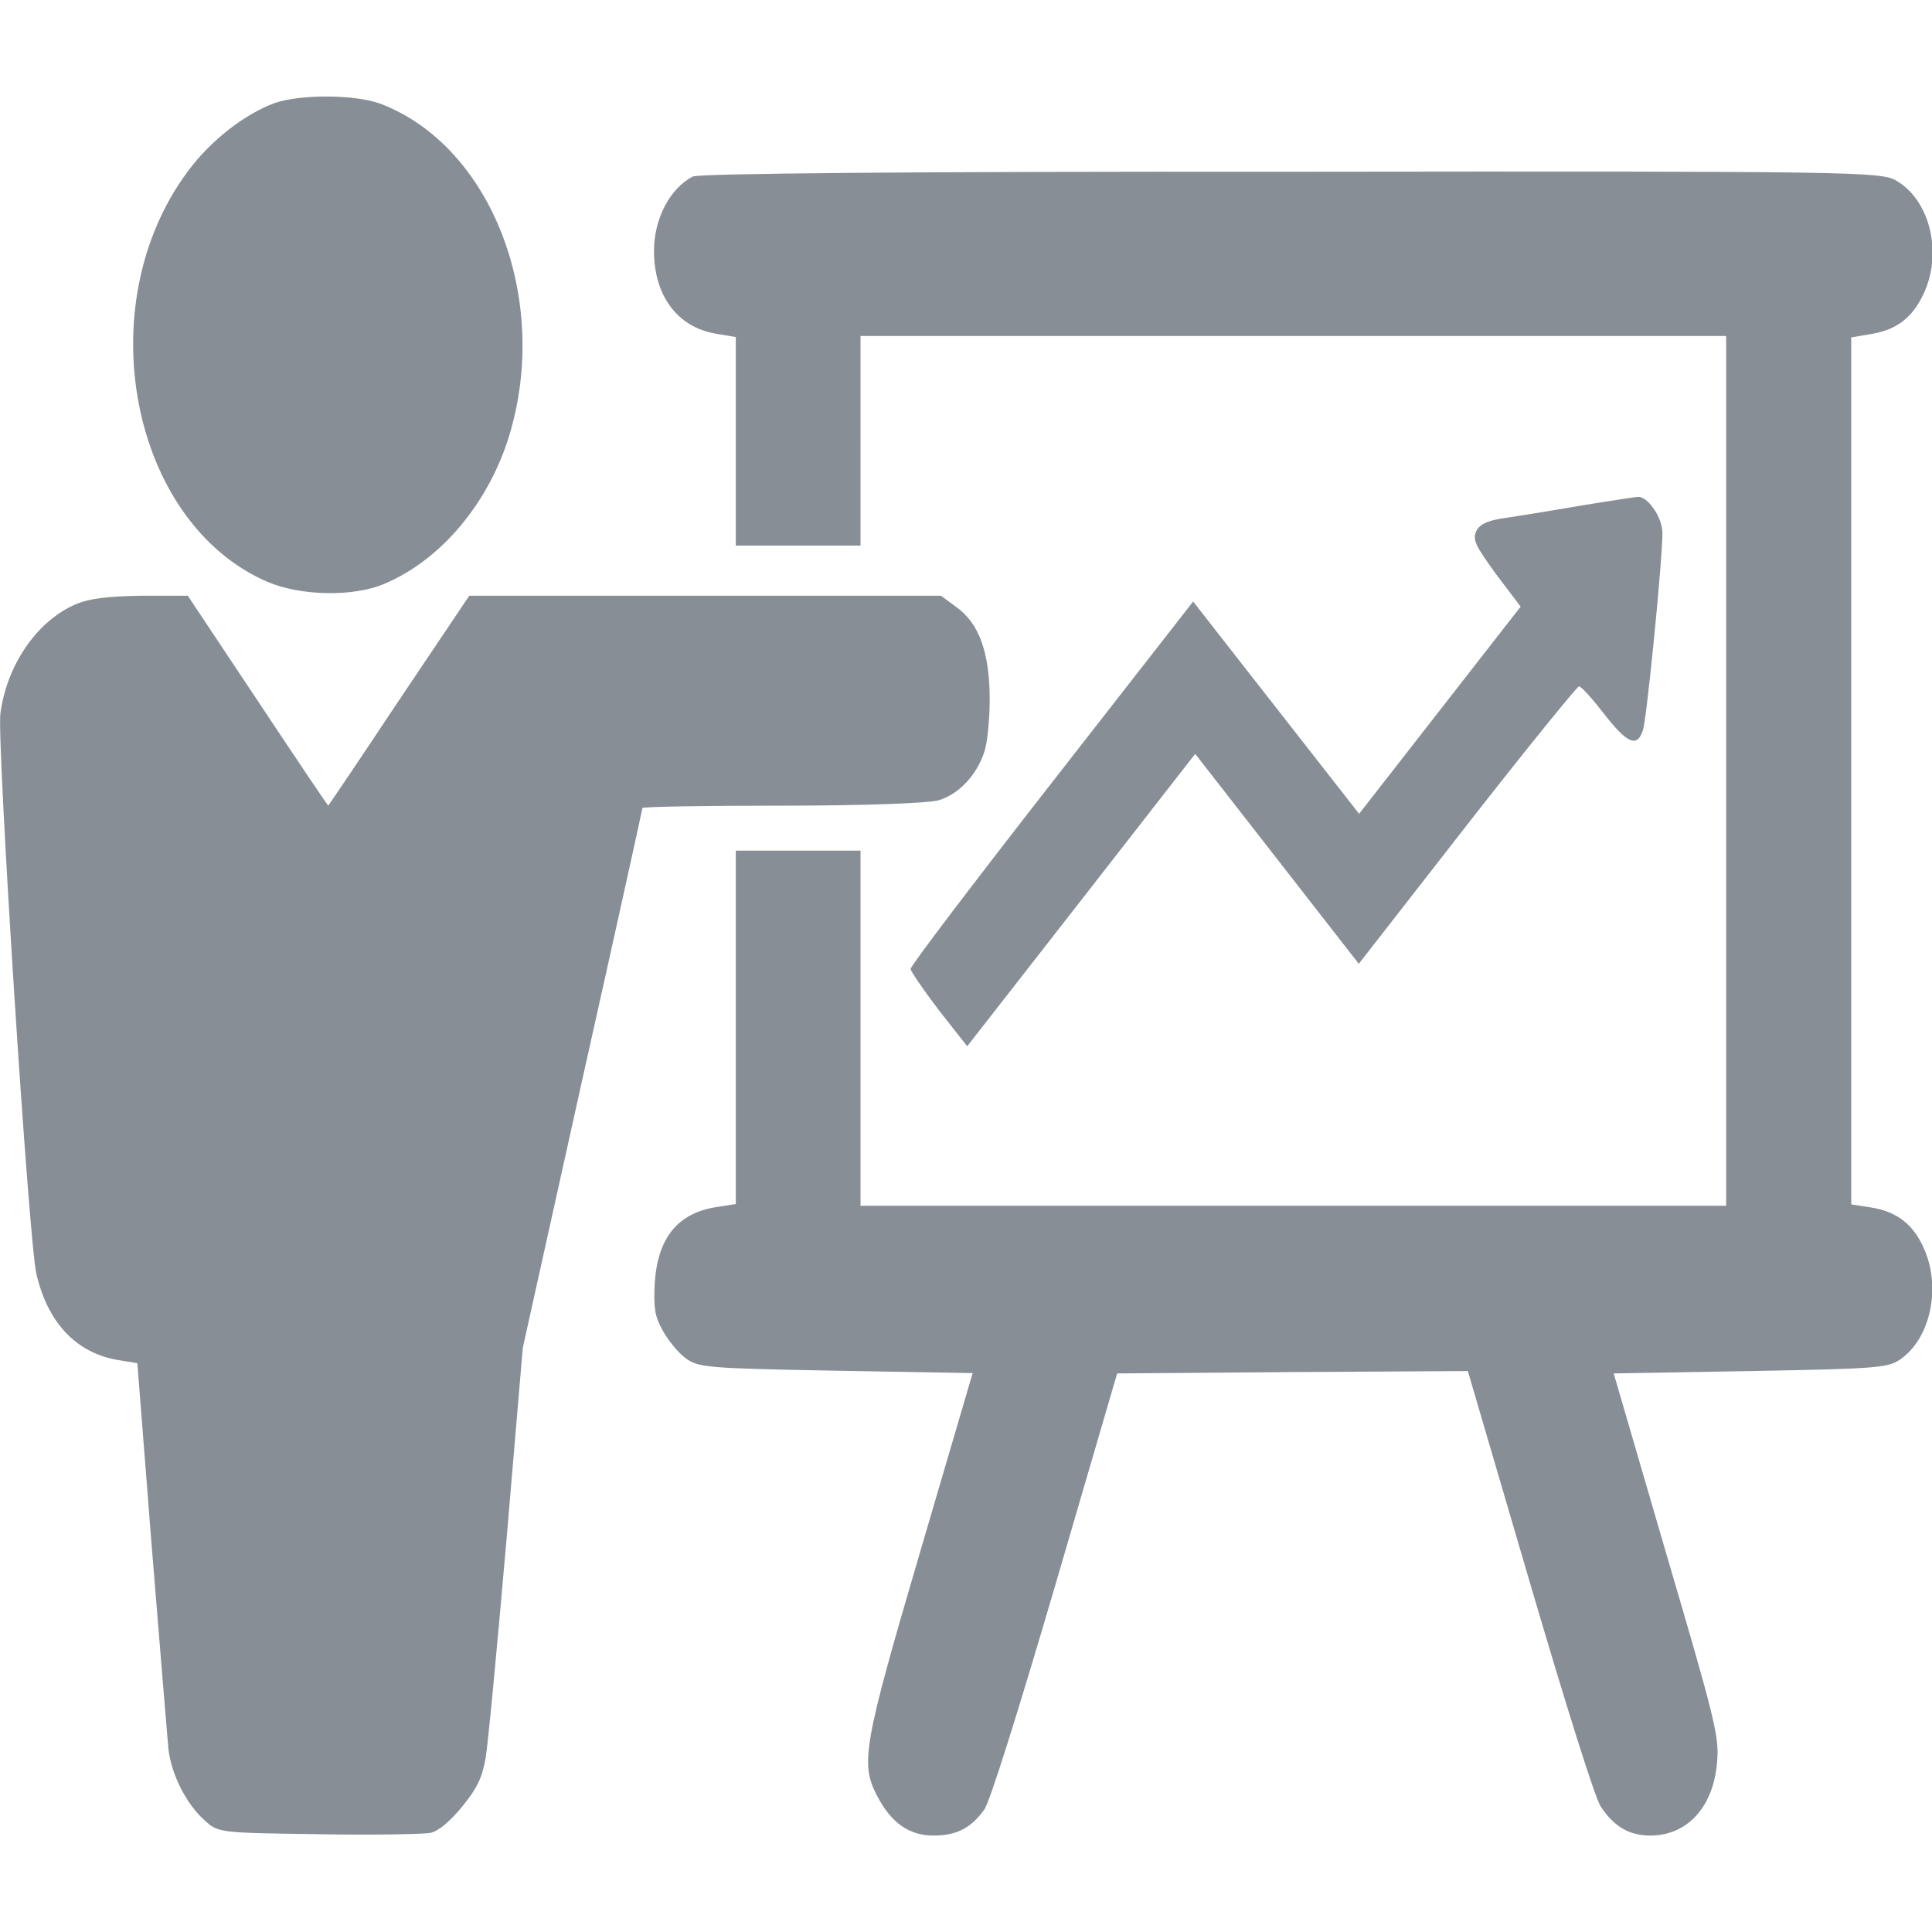<?xml version="1.0" encoding="utf-8"?>
<!-- Generator: Adobe Illustrator 21.0.0, SVG Export Plug-In . SVG Version: 6.00 Build 0)  -->
<svg version="1.1" id="图层_1" xmlns="http://www.w3.org/2000/svg" xmlns:xlink="http://www.w3.org/1999/xlink" x="0px" y="0px"
	 viewBox="0 0 566.9 566.9" style="enable-background:new 0 0 566.9 566.9;" xml:space="preserve">
<style type="text/css">
	.st0{fill:#878E96;}
</style>
<path class="st0" d="M80.7,30.2c-8.8,3.2-18.9,11-25.6,20.1c-29.2,39.2-16.8,103,23.3,120.4c9.8,4.2,25.3,4.5,34.4,0.6
	c16.6-7,30.5-23.6,36.6-43.4c12.2-40-5.1-84.9-37.6-97.4C104.4,27.7,88.4,27.6,80.7,30.2z"/>
<path class="st0" d="M203.3,51.8c-6.8,3.5-11.4,12.5-11.4,21.8c0,13.2,6.9,22.4,18.1,24.3l5.9,1v30.5v30.7h18.3h18.3v-30.8V98.6h127
	h127v127.6v127.6h-127h-127v-52.1v-52.1h-18.3h-18.3v51.9v51.8l-5.8,0.9c-11.3,1.8-17.2,9.1-18,22.6c-0.3,7,0,9.4,2.3,13.5
	c1.5,2.8,4.5,6.5,6.6,8.1c3.8,2.9,6.3,3.1,44.2,3.8l40.2,0.7L270.1,455c-16.9,57.5-17.7,62.5-12.7,72c4.1,7.9,9.4,11.6,16.5,11.6
	c6.8,0,11-2.2,14.9-7.6c1.6-2.1,10-28.9,20.8-65.7l18.2-62.3l51.5-0.4l51.4-0.3l18.1,61.7c10.8,36.8,19.2,63.5,20.9,66.1
	c3.9,5.9,8.4,8.5,14.5,8.5c11.2,0,18.9-8.8,19.7-22.4c0.5-6.9-1-12.8-15-60.4l-15.4-52.8l40.3-0.7c38-0.7,40.5-0.9,44.3-3.8
	c8.5-6.3,11.4-21,6.5-32c-3.1-7.2-8-11-15.6-12.2l-5.8-0.9V226.2V99l5.9-1c7.8-1.3,12.4-5.1,15.7-12.6c5.1-11.9,1.3-26.8-8.4-32.4
	c-4.5-2.6-11.3-2.8-177.4-2.6C266.9,50.3,205.1,50.9,203.3,51.8z"/>
<path class="st0" d="M463,148.5c-9.2,1.6-19.3,3.2-22.7,3.7c-4.2,0.7-6.3,1.8-7.2,3.8c-1,2.5-0.1,4.2,5.9,12.5l7.2,9.5l-23.7,30.4
	l-23.7,30.4l-24.4-31.2l-24.3-31.1l-41.5,53.2c-22.8,29.2-41.4,53.7-41.4,54.6c0,0.7,3.8,6.2,8.2,12l8.4,10.7l33.4-42.8l33.5-43
	l24,30.8l24,30.8l31.8-40.8c17.4-22.3,32.3-40.6,32.8-40.6c0.7,0,4,3.7,7.4,8.1c6.8,8.7,9.7,10,11.4,4.7c1.1-3.4,5.7-49.7,5.7-57.8
	c0-4.5-4.3-10.9-7.3-10.6C480.1,145.8,472.1,147,463,148.5z"/>
<path class="st0" d="M21.8,177.5c-11.2,5-19.9,17.9-21.7,32c-1,8.4,8.3,155,10.6,164.4C14,388,22.2,396.8,34.2,399l6.1,1l4.2,53.5
	c2.4,29.5,4.6,56.3,4.9,59.5c0.8,7.6,5.3,16.4,10.6,21.1c4,3.7,4.4,3.7,33.3,4.1c16.1,0.3,31,0,33.1-0.4c2.4-0.6,5.8-3.5,9.3-7.8
	c4.4-5.4,5.8-8.5,6.8-14.2c0.7-4.1,3.4-32.7,6.1-63.8l4.8-56.5l17.5-78.9c9.7-43.3,17.6-79.2,17.6-79.5c0-0.4,18.4-0.7,41-0.7
	c23.9,0,43-0.7,46-1.6c5.8-1.8,11-7.2,13.3-14.1c0.9-2.6,1.6-9.5,1.6-15.5c0-13.6-3.1-22.3-9.7-27l-4.6-3.4h-69.2h-69.2L117,205.6
	c-11.3,17-20.6,30.8-20.7,30.8c-0.1,0-9.5-13.9-20.7-30.8l-20.5-30.8H41.4C31.3,175,26,175.6,21.8,177.5z"/>
</svg>
